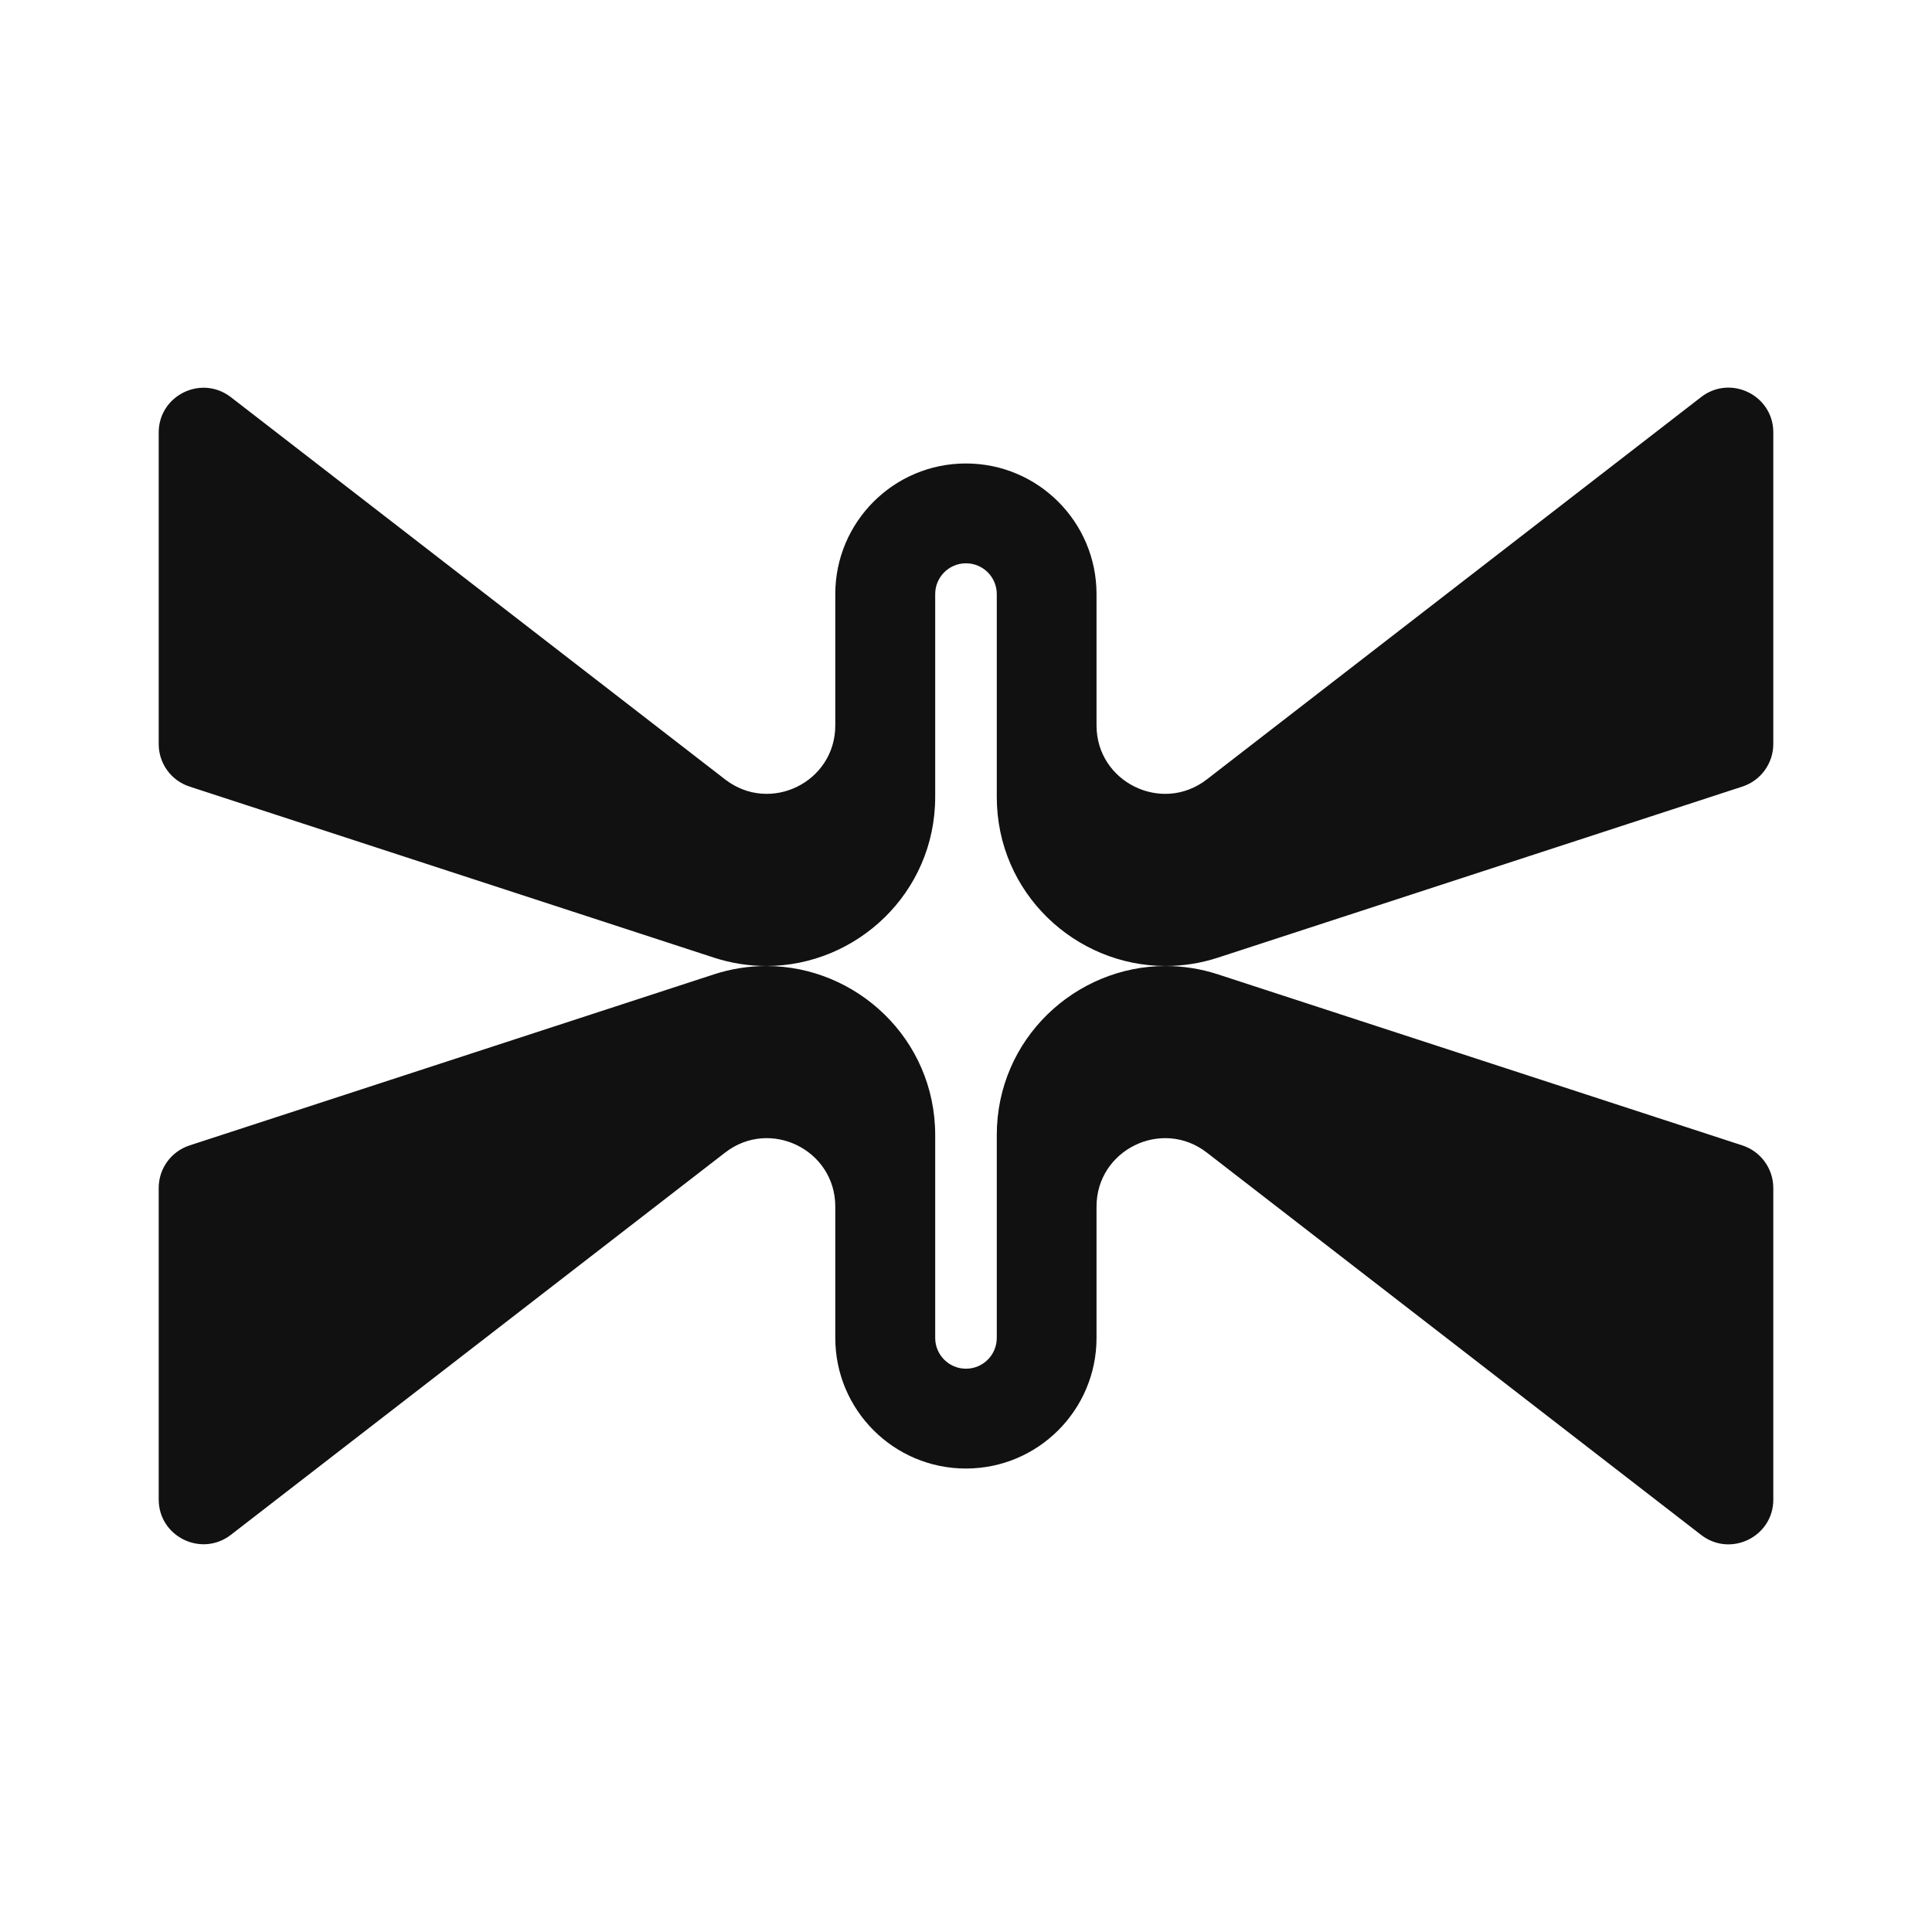 <?xml version="1.0" encoding="UTF-8"?>
<svg id="Layer_1" data-name="Layer 1" xmlns="http://www.w3.org/2000/svg" viewBox="0 0 1250 1250">
  <defs>
    <style>
      .cls-1 {
        fill: #111;
      }
    </style>
  </defs>
  <path class="cls-1" d="M1147.32,279.79v201.55c0,12.56-8.08,23.69-20.02,27.58l-339.2,110.64c-11.32,3.71-22.77,5.43-33.96,5.43-58.26,0-109.23-47.07-109.23-109.42v-131.2c0-11-8.92-19.92-19.92-19.92s-19.92,8.92-19.92,19.92v131.2c0,62.35-51.1,109.42-109.23,109.42-11.19,0-22.7-1.73-34.02-5.43l-339.21-110.66c-11.89-3.88-19.93-14.97-19.93-27.47v-201.57c0-24.05,27.63-37.6,46.69-22.9l319.82,247.36c29.1,22.45,71.24,1.73,71.24-34.98v-84.96c0-46.67,37.84-84.51,84.51-84.51s84.51,37.84,84.51,84.51v84.96c0,36.71,42.27,57.43,71.31,34.98l319.88-247.43c19.06-14.71,46.69-1.15,46.69,22.9"/>
  <path class="cls-1" d="M1147.32,970.21v-201.55c0-12.56-8.08-23.69-20.02-27.58l-339.2-110.64c-11.32-3.71-22.77-5.43-33.96-5.43-58.26,0-109.23,47.07-109.23,109.42v131.2c0,11-8.92,19.92-19.92,19.92s-19.92-8.92-19.92-19.92v-131.2c0-62.35-51.1-109.42-109.23-109.42-11.19,0-22.7,1.73-34.02,5.43l-339.21,110.66c-11.89,3.88-19.93,14.97-19.93,27.47v201.57c0,24.05,27.63,37.6,46.69,22.9l319.82-247.36c29.1-22.45,71.24-1.73,71.24,34.98v84.96c0,46.67,37.84,84.51,84.51,84.51s84.51-37.84,84.51-84.51v-84.96c0-36.71,42.27-57.43,71.31-34.98l319.88,247.42c19.06,14.71,46.69,1.15,46.69-22.89"/>
</svg>